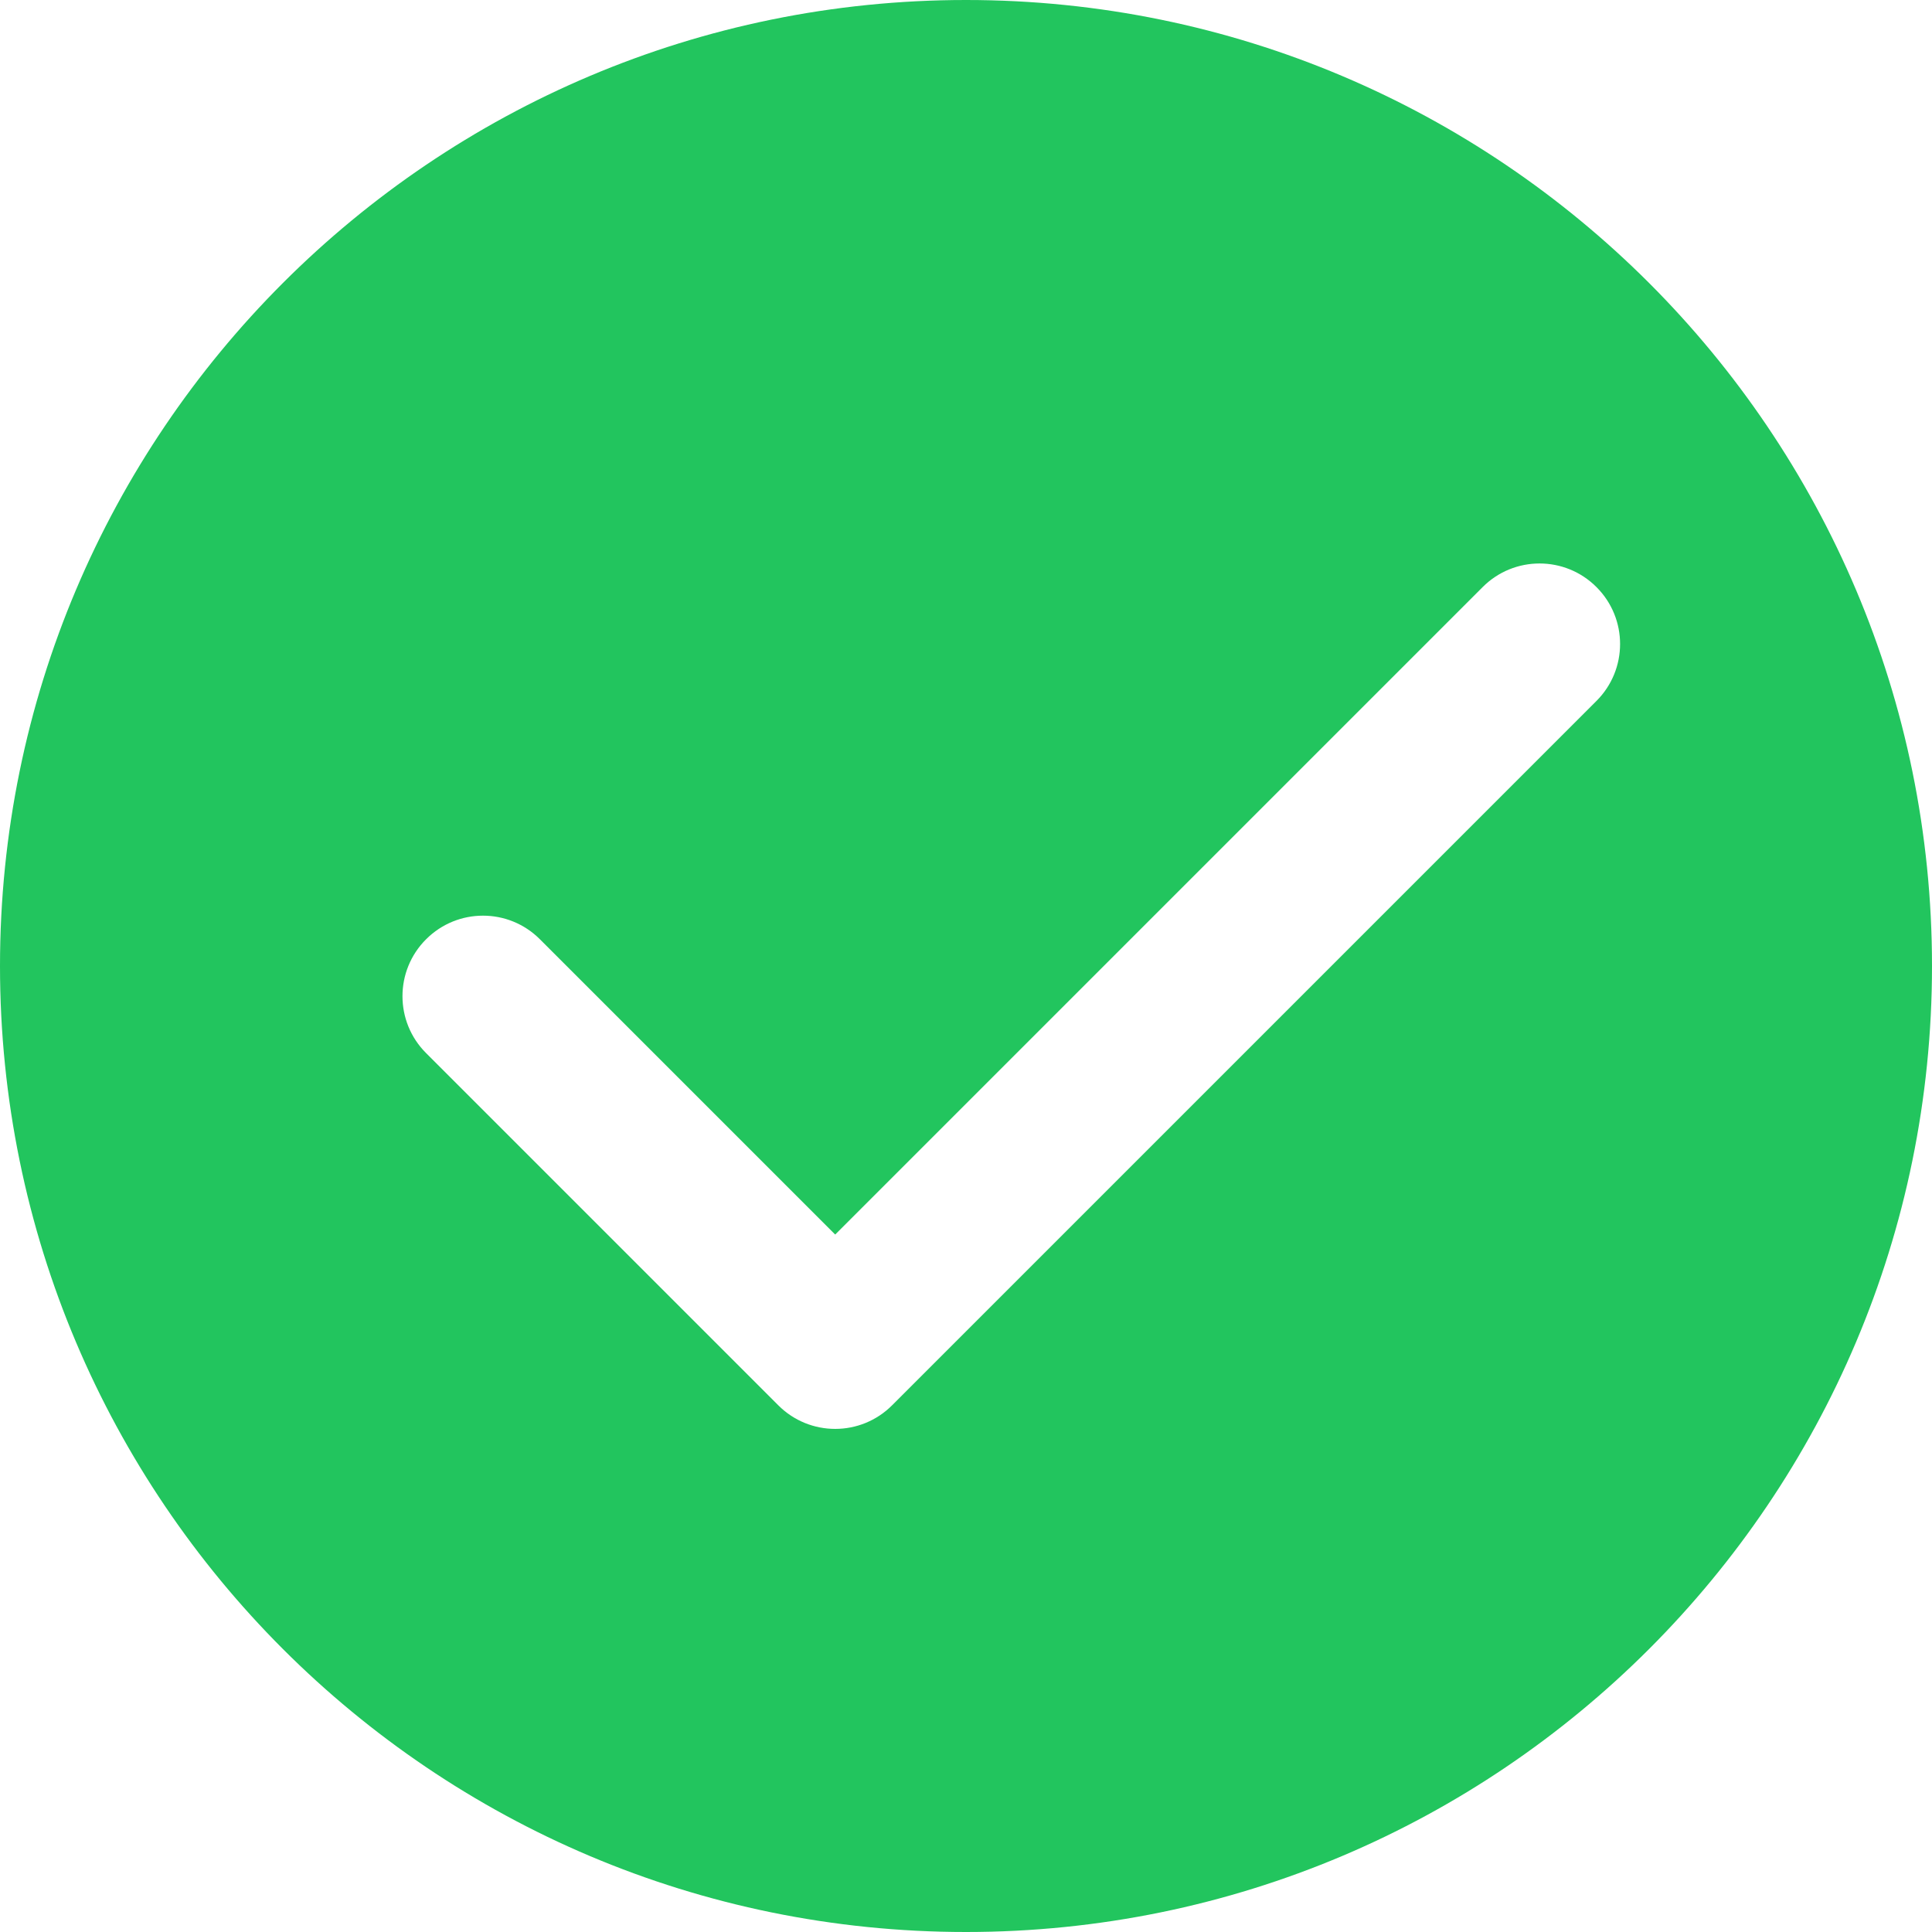 <svg width="24" height="24" viewBox="0 0 24 24" fill="none" xmlns="http://www.w3.org/2000/svg">
<path fill-rule="evenodd" clip-rule="evenodd" d="M12 24C18.627 24 24 18.627 24 12C24 5.373 18.627 0 12 0C5.373 0 0 5.373 0 12C0 18.627 5.373 24 12 24ZM19.832 8.707C20.223 8.317 20.223 7.683 19.832 7.293C19.442 6.902 18.808 6.902 18.418 7.293L10.375 15.336L6.707 11.668C6.317 11.277 5.683 11.277 5.293 11.668C4.902 12.058 4.902 12.692 5.293 13.082L9.668 17.457C10.058 17.848 10.692 17.848 11.082 17.457L19.832 8.707Z" fill="#22C55E"/>
</svg>

